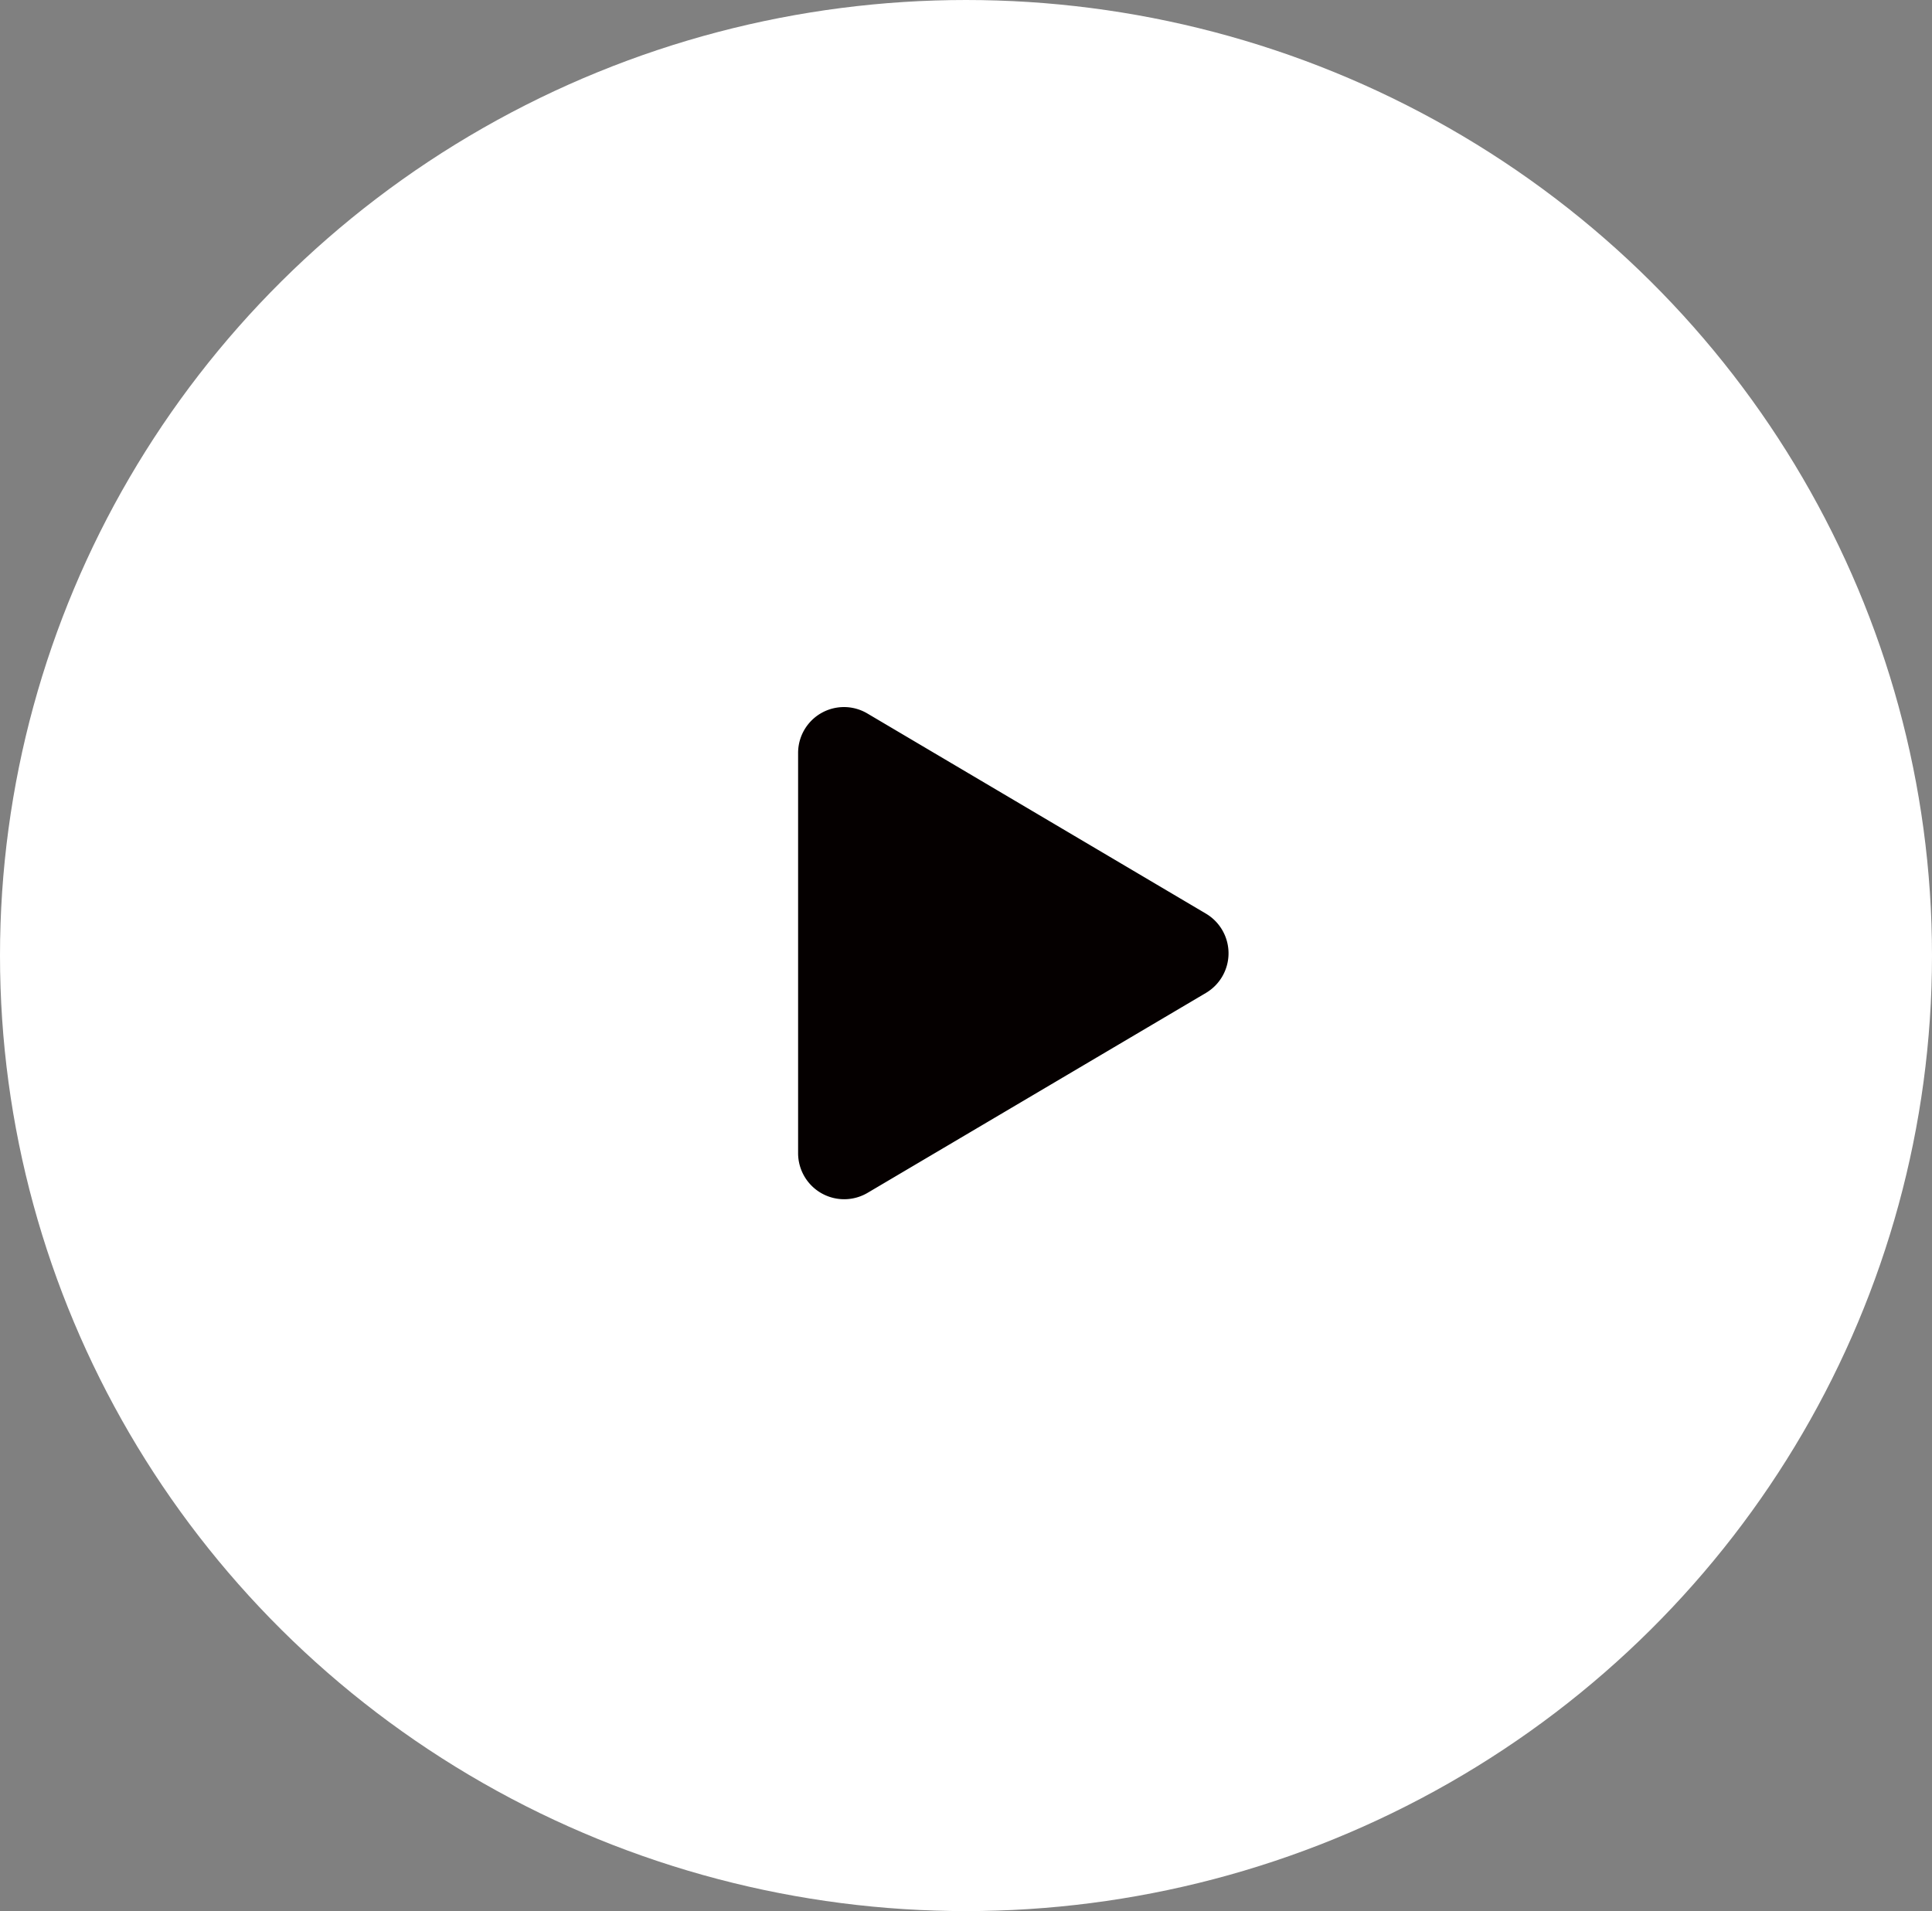 <svg xmlns="http://www.w3.org/2000/svg" width="93" height="92" viewBox="0 0 93 92">
  <rect x="0" y="0" width="93" height="92" fill="#808080" stroke="none"/>
  <g id="play" transform="translate(-1012 -478)">
    <ellipse id="Ellipse_1" data-name="Ellipse 1" cx="46.5" cy="46" rx="46.5" ry="46" transform="translate(1012 478)" fill="#fff"/>
    <path id="Icon_awesome-play" data-name="Icon awesome-play" d="M19.629,9.931,3.349.306A2.208,2.208,0,0,0,0,2.216V21.461a2.218,2.218,0,0,0,3.349,1.91l16.28-9.62a2.218,2.218,0,0,0,0-3.82Z" transform="translate(1050.418 512.05)" fill="#050000"/>
  </g>
</svg>
